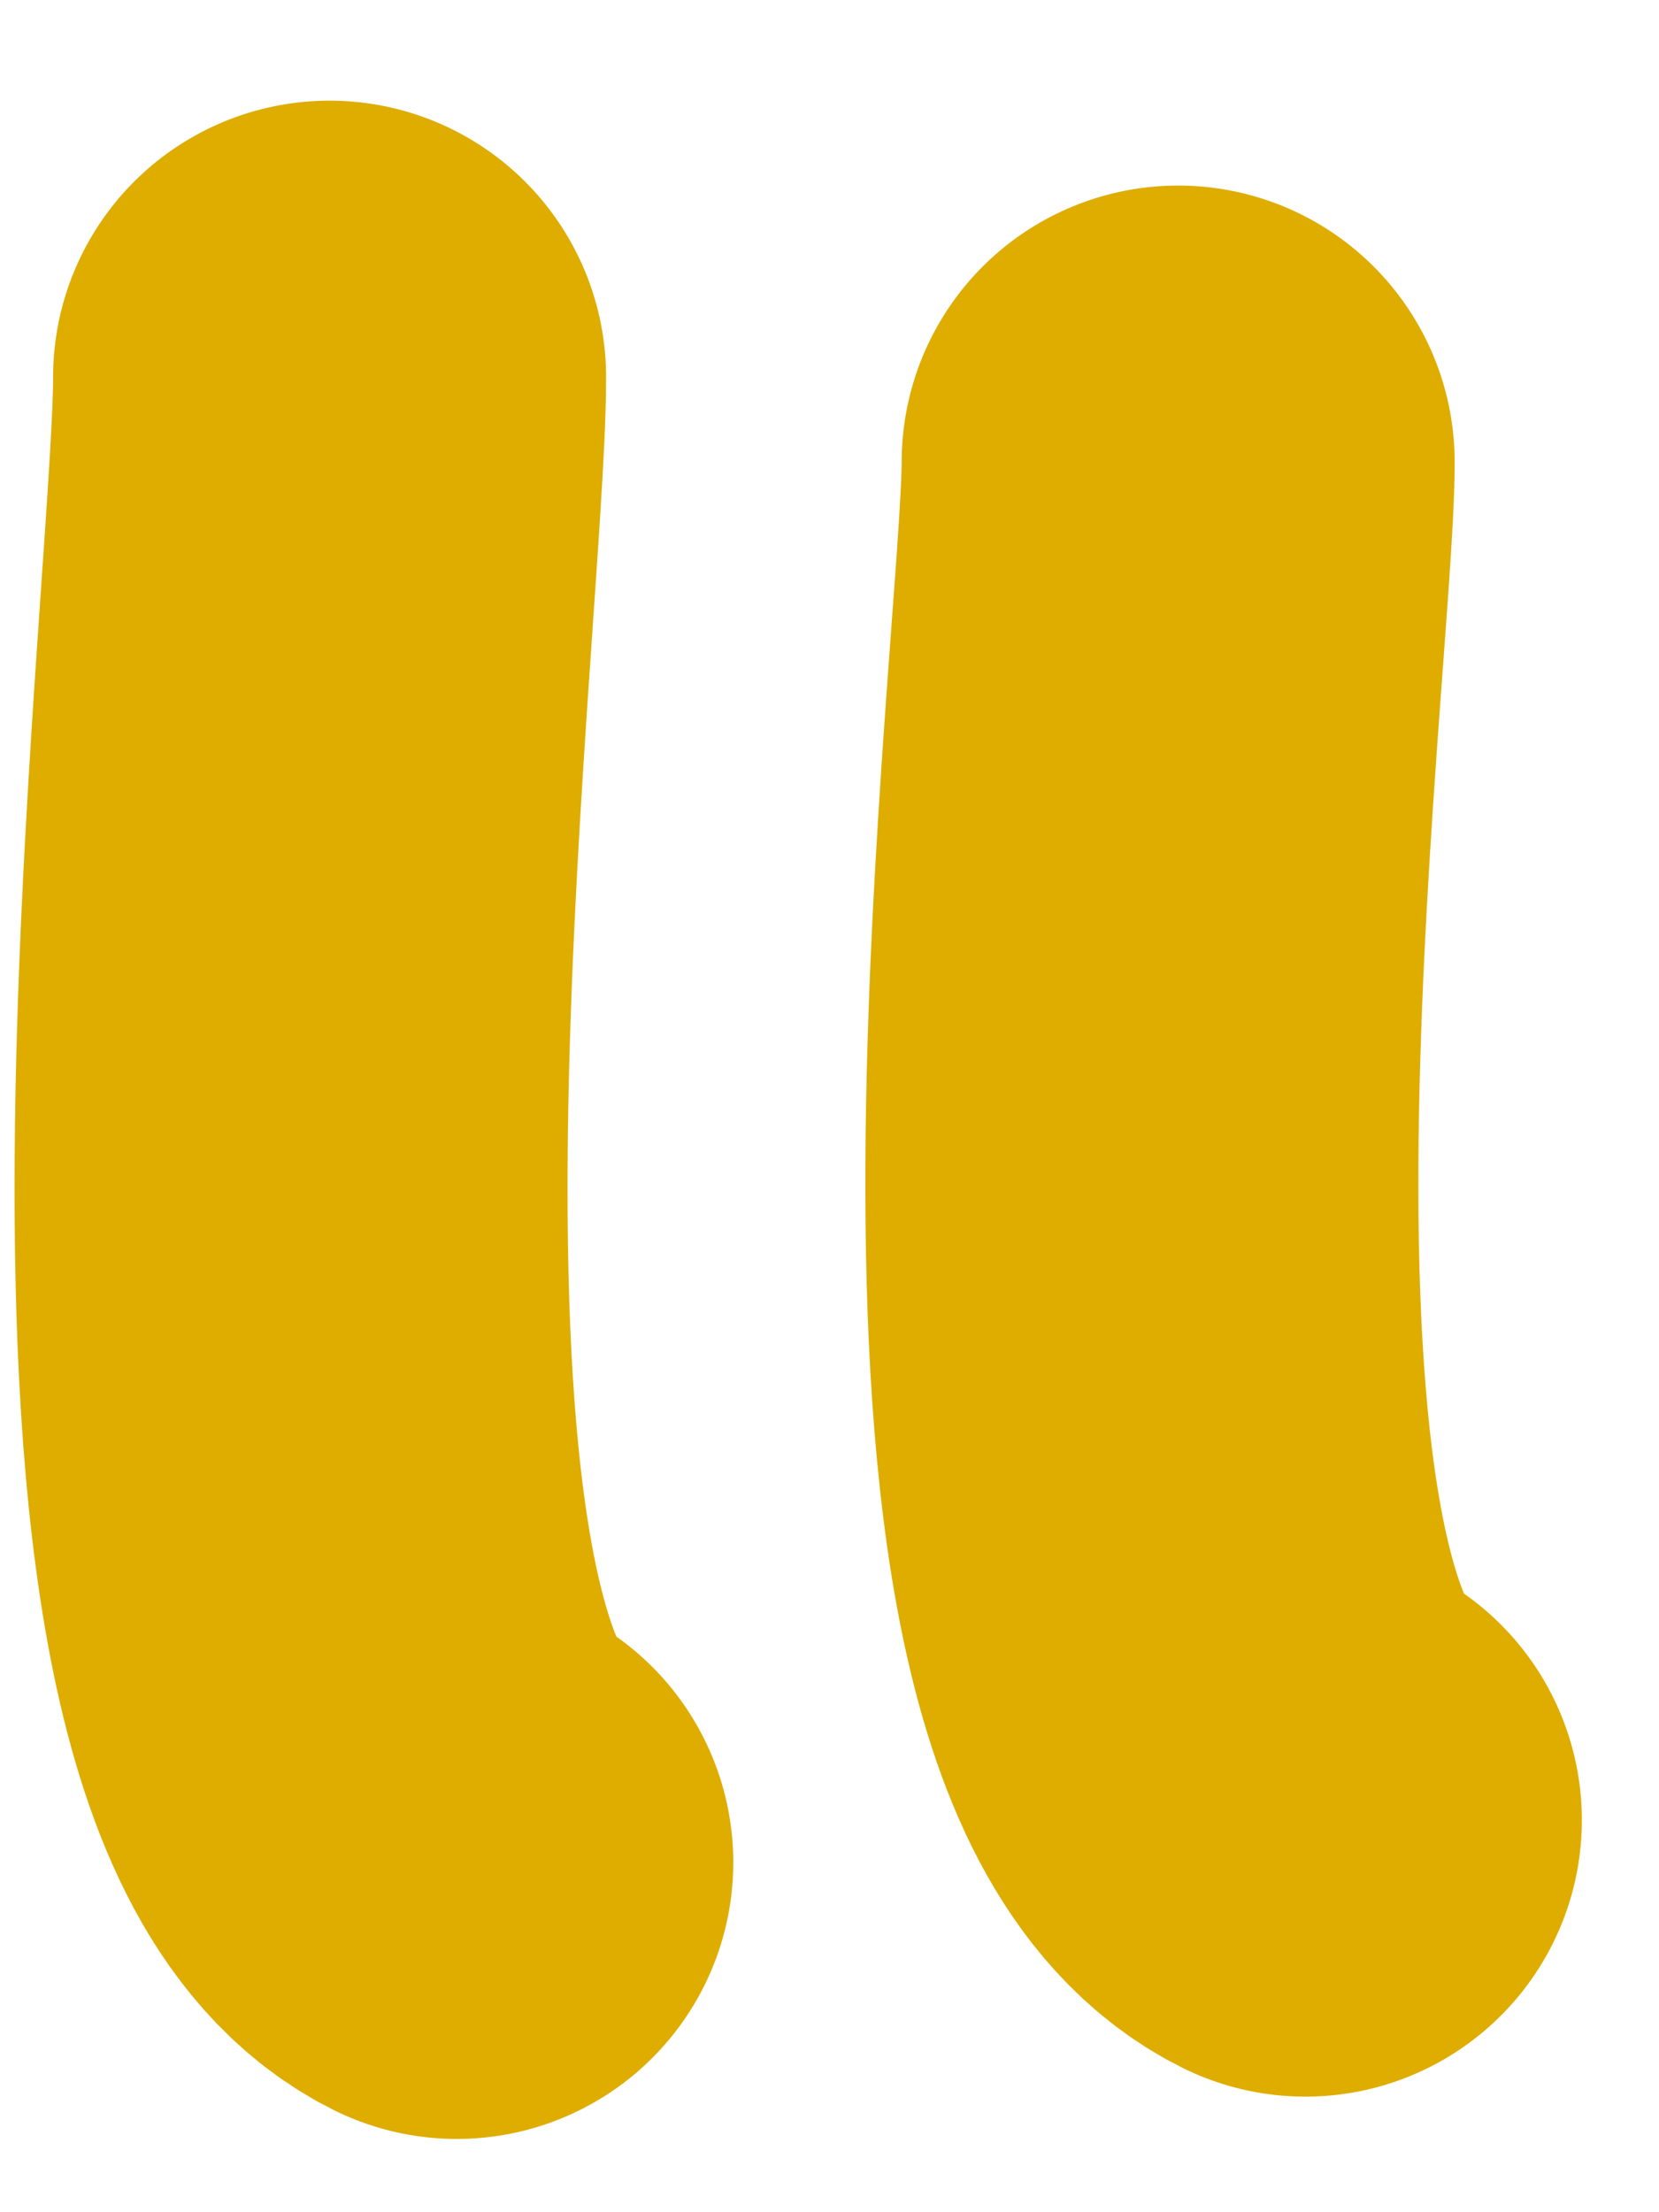 <?xml version="1.0" encoding="UTF-8"?> <svg xmlns="http://www.w3.org/2000/svg" width="6" height="8" viewBox="0 0 6 8" fill="none"> <path d="M1.192 1.364C1.192 2.225 0.668 6.243 1.652 6.735" stroke="#DEAD00" stroke-width="2" stroke-linecap="round"></path> <path d="M4.261 1.671C4.261 2.372 3.758 6.1 4.721 6.582" stroke="#DEAD00" stroke-width="2" stroke-linecap="round"></path> </svg> 